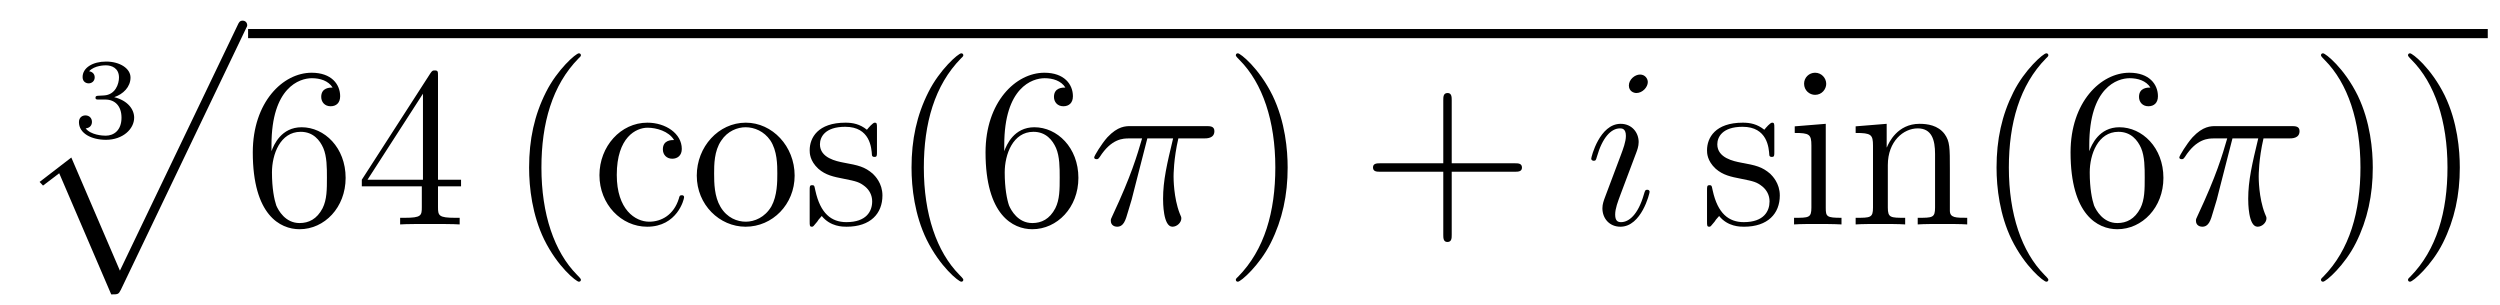 <?xml version='1.0'?>
<!-- This file was generated by dvisvgm 1.14.1 -->
<svg height='16pt' version='1.1' viewBox='0 -16 131 16' width='131pt' xmlns='http://www.w3.org/2000/svg' xmlns:xlink='http://www.w3.org/1999/xlink'>
<g id='page1'>
<g transform='matrix(1 0 0 1 -128 650)'>
<path d='M133.518 -660.784C134.026 -660.784 134.367 -660.443 134.367 -659.834C134.367 -659.177 133.972 -658.89 133.536 -658.89C133.374 -658.89 132.758 -658.926 132.489 -659.272C132.723 -659.296 132.818 -659.451 132.818 -659.613C132.818 -659.816 132.675 -659.953 132.477 -659.953C132.316 -659.953 132.137 -659.852 132.137 -659.601C132.137 -659.009 132.794 -658.674 133.553 -658.674C134.438 -658.674 135.03 -659.242 135.03 -659.834C135.03 -660.27 134.696 -660.73 133.984 -660.909C134.456 -661.065 134.839 -661.447 134.839 -661.937C134.839 -662.415 134.277 -662.774 133.56 -662.774C132.86 -662.774 132.328 -662.451 132.328 -661.961C132.328 -661.704 132.525 -661.632 132.645 -661.632C132.8 -661.632 132.962 -661.74 132.962 -661.949C132.962 -662.134 132.83 -662.242 132.669 -662.266C132.95 -662.577 133.494 -662.577 133.548 -662.577C133.853 -662.577 134.235 -662.433 134.235 -661.937C134.235 -661.608 134.05 -661.035 133.452 -660.999C133.344 -660.993 133.183 -660.981 133.129 -660.981C133.069 -660.975 133.003 -660.969 133.003 -660.879C133.003 -660.784 133.069 -660.784 133.171 -660.784H133.518Z' fill-rule='evenodd'/>
<path d='M133.828 -650.573C134.199 -650.573 134.211 -650.585 134.331 -650.812L140.869 -664.464C140.953 -664.619 140.953 -664.643 140.953 -664.679C140.953 -664.811 140.858 -664.918 140.714 -664.918C140.559 -664.918 140.511 -664.811 140.451 -664.679L134.283 -651.817L131.737 -657.746L130.075 -656.467L130.254 -656.275L131.103 -656.921L133.828 -650.573Z' fill-rule='evenodd'/>
<path d='M141 -664H258.359V-664.48H141'/>
<path d='M142.226 -658.4C142.226 -661.424 143.697 -661.902 144.342 -661.902C144.773 -661.902 145.203 -661.771 145.43 -661.413C145.287 -661.413 144.832 -661.413 144.832 -660.922C144.832 -660.659 145.012 -660.432 145.323 -660.432C145.621 -660.432 145.824 -660.612 145.824 -660.958C145.824 -661.58 145.371 -662.189 144.33 -662.189C142.824 -662.189 141.246 -660.648 141.246 -658.017C141.246 -654.73 142.681 -653.989 143.697 -653.989C145 -653.989 146.111 -655.125 146.111 -656.679C146.111 -658.268 145 -659.332 143.805 -659.332C142.74 -659.332 142.346 -658.412 142.226 -658.077V-658.4ZM143.697 -654.312C142.944 -654.312 142.585 -654.981 142.477 -655.232C142.37 -655.543 142.251 -656.129 142.251 -656.966C142.251 -657.91 142.681 -659.093 143.757 -659.093C144.414 -659.093 144.761 -658.651 144.94 -658.245C145.131 -657.802 145.131 -657.205 145.131 -656.691C145.131 -656.081 145.131 -655.543 144.904 -655.089C144.605 -654.515 144.175 -654.312 143.697 -654.312ZM150.951 -662.022C150.951 -662.249 150.951 -662.309 150.784 -662.309C150.689 -662.309 150.653 -662.309 150.557 -662.166L146.959 -656.583V-656.236H150.103V-655.148C150.103 -654.706 150.079 -654.587 149.206 -654.587H148.967V-654.24C149.242 -654.264 150.186 -654.264 150.521 -654.264C150.856 -654.264 151.812 -654.264 152.087 -654.24V-654.587H151.848C150.987 -654.587 150.951 -654.706 150.951 -655.148V-656.236H152.159V-656.583H150.951V-662.022ZM150.163 -661.09V-656.583H147.258L150.163 -661.09Z' fill-rule='evenodd'/>
<path d='M158.439 -651.335C158.439 -651.371 158.439 -651.395 158.236 -651.598C157.041 -652.806 156.371 -654.778 156.371 -657.217C156.371 -659.536 156.933 -661.532 158.319 -662.943C158.439 -663.05 158.439 -663.074 158.439 -663.11C158.439 -663.182 158.379 -663.206 158.331 -663.206C158.176 -663.206 157.196 -662.345 156.61 -661.173C156 -659.966 155.725 -658.687 155.725 -657.217C155.725 -656.152 155.893 -654.73 156.514 -653.451C157.22 -652.017 158.2 -651.239 158.331 -651.239C158.379 -651.239 158.439 -651.263 158.439 -651.335Z' fill-rule='evenodd'/>
<path d='M163.32 -658.663C163.177 -658.663 162.734 -658.663 162.734 -658.173C162.734 -657.886 162.938 -657.683 163.224 -657.683C163.499 -657.683 163.726 -657.85 163.726 -658.197C163.726 -658.998 162.889 -659.572 161.921 -659.572C160.523 -659.572 159.411 -658.328 159.411 -656.822C159.411 -655.292 160.558 -654.12 161.909 -654.12C163.487 -654.12 163.846 -655.555 163.846 -655.662S163.762 -655.77 163.726 -655.77C163.619 -655.77 163.607 -655.734 163.571 -655.591C163.308 -654.742 162.663 -654.383 162.017 -654.383C161.288 -654.383 160.319 -655.017 160.319 -656.834C160.319 -658.818 161.336 -659.308 161.933 -659.308C162.387 -659.308 163.045 -659.129 163.32 -658.663ZM169.639 -656.798C169.639 -658.34 168.468 -659.572 167.081 -659.572C165.647 -659.572 164.511 -658.304 164.511 -656.798C164.511 -655.268 165.706 -654.12 167.069 -654.12C168.48 -654.12 169.639 -655.292 169.639 -656.798ZM167.081 -654.383C166.639 -654.383 166.101 -654.575 165.754 -655.16C165.432 -655.698 165.42 -656.404 165.42 -656.906C165.42 -657.36 165.42 -658.089 165.79 -658.627C166.125 -659.141 166.651 -659.332 167.069 -659.332C167.536 -659.332 168.037 -659.117 168.36 -658.651C168.731 -658.101 168.731 -657.348 168.731 -656.906C168.731 -656.487 168.731 -655.746 168.42 -655.184C168.085 -654.611 167.536 -654.383 167.081 -654.383ZM173.953 -659.297C173.953 -659.512 173.953 -659.572 173.834 -659.572C173.738 -659.572 173.511 -659.308 173.427 -659.201C173.057 -659.5 172.686 -659.572 172.304 -659.572C170.857 -659.572 170.427 -658.782 170.427 -658.125C170.427 -657.993 170.427 -657.575 170.881 -657.157C171.264 -656.822 171.67 -656.738 172.22 -656.631C172.877 -656.499 173.033 -656.463 173.332 -656.224C173.547 -656.045 173.702 -655.782 173.702 -655.447C173.702 -654.933 173.403 -654.36 172.351 -654.36C171.562 -654.36 170.989 -654.814 170.726 -656.009C170.678 -656.224 170.678 -656.236 170.666 -656.248C170.642 -656.296 170.594 -656.296 170.558 -656.296C170.427 -656.296 170.427 -656.236 170.427 -656.021V-654.395C170.427 -654.18 170.427 -654.12 170.546 -654.12C170.606 -654.12 170.618 -654.132 170.821 -654.383C170.881 -654.467 170.881 -654.491 171.06 -654.682C171.515 -654.12 172.16 -654.12 172.363 -654.12C173.619 -654.12 174.24 -654.814 174.24 -655.758C174.24 -656.404 173.846 -656.786 173.738 -656.894C173.308 -657.264 172.985 -657.336 172.196 -657.48C171.837 -657.551 170.965 -657.719 170.965 -658.436C170.965 -658.807 171.216 -659.356 172.292 -659.356C173.595 -659.356 173.666 -658.245 173.69 -657.874C173.702 -657.778 173.786 -657.778 173.822 -657.778C173.953 -657.778 173.953 -657.838 173.953 -658.053V-659.297ZM178.477 -651.335C178.477 -651.371 178.477 -651.395 178.274 -651.598C177.079 -652.806 176.409 -654.778 176.409 -657.217C176.409 -659.536 176.971 -661.532 178.358 -662.943C178.477 -663.05 178.477 -663.074 178.477 -663.11C178.477 -663.182 178.418 -663.206 178.37 -663.206C178.214 -663.206 177.234 -662.345 176.649 -661.173C176.039 -659.966 175.764 -658.687 175.764 -657.217C175.764 -656.152 175.931 -654.73 176.553 -653.451C177.258 -652.017 178.238 -651.239 178.37 -651.239C178.418 -651.239 178.477 -651.263 178.477 -651.335ZM180.623 -658.4C180.623 -661.424 182.093 -661.902 182.738 -661.902C183.169 -661.902 183.599 -661.771 183.826 -661.413C183.683 -661.413 183.228 -661.413 183.228 -660.922C183.228 -660.659 183.408 -660.432 183.719 -660.432C184.017 -660.432 184.221 -660.612 184.221 -660.958C184.221 -661.58 183.767 -662.189 182.727 -662.189C181.22 -662.189 179.642 -660.648 179.642 -658.017C179.642 -654.73 181.077 -653.989 182.093 -653.989C183.396 -653.989 184.508 -655.125 184.508 -656.679C184.508 -658.268 183.396 -659.332 182.201 -659.332C181.137 -659.332 180.742 -658.412 180.623 -658.077V-658.4ZM182.093 -654.312C181.34 -654.312 180.981 -654.981 180.873 -655.232C180.766 -655.543 180.647 -656.129 180.647 -656.966C180.647 -657.91 181.077 -659.093 182.153 -659.093C182.81 -659.093 183.157 -658.651 183.336 -658.245C183.528 -657.802 183.528 -657.205 183.528 -656.691C183.528 -656.081 183.528 -655.543 183.3 -655.089C183.001 -654.515 182.571 -654.312 182.093 -654.312Z' fill-rule='evenodd'/>
<path d='M188.12 -658.747H189.471C189.148 -657.408 188.945 -656.535 188.945 -655.579C188.945 -655.412 188.945 -654.12 189.435 -654.12C189.686 -654.12 189.901 -654.348 189.901 -654.551C189.901 -654.611 189.901 -654.634 189.817 -654.814C189.495 -655.639 189.495 -656.667 189.495 -656.75C189.495 -656.822 189.495 -657.671 189.746 -658.747H191.084C191.24 -658.747 191.634 -658.747 191.634 -659.129C191.634 -659.392 191.407 -659.392 191.192 -659.392H187.259C186.984 -659.392 186.578 -659.392 186.028 -658.807C185.717 -658.46 185.335 -657.826 185.335 -657.754C185.335 -657.683 185.394 -657.659 185.466 -657.659C185.55 -657.659 185.562 -657.695 185.622 -657.767C186.243 -658.747 186.865 -658.747 187.163 -658.747H187.845C187.582 -657.85 187.283 -656.81 186.303 -654.718C186.207 -654.527 186.207 -654.503 186.207 -654.431C186.207 -654.18 186.423 -654.12 186.53 -654.12C186.877 -654.12 186.972 -654.431 187.116 -654.933C187.307 -655.543 187.307 -655.567 187.427 -656.045L188.12 -658.747Z' fill-rule='evenodd'/>
<path d='M195.473 -657.217C195.473 -658.125 195.353 -659.607 194.683 -660.994C193.979 -662.428 192.998 -663.206 192.866 -663.206C192.818 -663.206 192.758 -663.182 192.758 -663.11C192.758 -663.074 192.758 -663.05 192.962 -662.847C194.158 -661.64 194.827 -659.667 194.827 -657.228C194.827 -654.909 194.266 -652.913 192.878 -651.502C192.758 -651.395 192.758 -651.371 192.758 -651.335C192.758 -651.263 192.818 -651.239 192.866 -651.239C193.021 -651.239 194.002 -652.1 194.588 -653.272C195.198 -654.491 195.473 -655.782 195.473 -657.217Z' fill-rule='evenodd'/>
<path d='M204.07 -657.001H207.37C207.536 -657.001 207.751 -657.001 207.751 -657.217C207.751 -657.444 207.548 -657.444 207.37 -657.444H204.07V-660.743C204.07 -660.91 204.07 -661.126 203.855 -661.126C203.628 -661.126 203.628 -660.922 203.628 -660.743V-657.444H200.328C200.161 -657.444 199.945 -657.444 199.945 -657.228C199.945 -657.001 200.149 -657.001 200.328 -657.001H203.628V-653.702C203.628 -653.535 203.628 -653.32 203.843 -653.32C204.07 -653.32 204.07 -653.523 204.07 -653.702V-657.001Z' fill-rule='evenodd'/>
<path d='M214.44 -655.949C214.44 -656.009 214.392 -656.057 214.321 -656.057C214.213 -656.057 214.201 -656.021 214.141 -655.818C213.83 -654.73 213.341 -654.36 212.946 -654.36C212.802 -654.36 212.635 -654.395 212.635 -654.754C212.635 -655.077 212.778 -655.435 212.91 -655.794L213.746 -658.017C213.782 -658.113 213.866 -658.328 213.866 -658.555C213.866 -659.058 213.508 -659.512 212.922 -659.512C211.822 -659.512 211.38 -657.778 211.38 -657.683C211.38 -657.635 211.428 -657.575 211.512 -657.575C211.619 -657.575 211.631 -657.623 211.679 -657.79C211.966 -658.794 212.42 -659.273 212.886 -659.273C212.994 -659.273 213.197 -659.261 213.197 -658.878C213.197 -658.567 213.042 -658.173 212.946 -657.91L212.11 -655.687C212.038 -655.495 211.966 -655.304 211.966 -655.089C211.966 -654.551 212.336 -654.12 212.91 -654.12C214.01 -654.12 214.44 -655.866 214.44 -655.949ZM214.345 -661.699C214.345 -661.879 214.201 -662.094 213.938 -662.094C213.664 -662.094 213.353 -661.831 213.353 -661.52C213.353 -661.221 213.604 -661.126 213.746 -661.126C214.069 -661.126 214.345 -661.436 214.345 -661.699Z' fill-rule='evenodd'/>
<path d='M220.975 -659.297C220.975 -659.512 220.975 -659.572 220.855 -659.572C220.76 -659.572 220.532 -659.308 220.45 -659.201C220.079 -659.5 219.708 -659.572 219.325 -659.572C217.879 -659.572 217.448 -658.782 217.448 -658.125C217.448 -657.993 217.448 -657.575 217.903 -657.157C218.286 -656.822 218.692 -656.738 219.241 -656.631C219.899 -656.499 220.055 -656.463 220.354 -656.224C220.568 -656.045 220.724 -655.782 220.724 -655.447C220.724 -654.933 220.426 -654.36 219.373 -654.36C218.585 -654.36 218.01 -654.814 217.747 -656.009C217.7 -656.224 217.7 -656.236 217.687 -656.248C217.664 -656.296 217.616 -656.296 217.58 -656.296C217.448 -656.296 217.448 -656.236 217.448 -656.021V-654.395C217.448 -654.18 217.448 -654.12 217.568 -654.12C217.628 -654.12 217.64 -654.132 217.843 -654.383C217.903 -654.467 217.903 -654.491 218.082 -654.682C218.537 -654.12 219.182 -654.12 219.385 -654.12C220.64 -654.12 221.262 -654.814 221.262 -655.758C221.262 -656.404 220.867 -656.786 220.76 -656.894C220.33 -657.264 220.007 -657.336 219.218 -657.48C218.86 -657.551 217.987 -657.719 217.987 -658.436C217.987 -658.807 218.238 -659.356 219.313 -659.356C220.616 -659.356 220.688 -658.245 220.712 -657.874C220.724 -657.778 220.807 -657.778 220.843 -657.778C220.975 -657.778 220.975 -657.838 220.975 -658.053V-659.297ZM223.694 -661.604C223.694 -661.914 223.444 -662.189 223.109 -662.189C222.798 -662.189 222.534 -661.938 222.534 -661.616C222.534 -661.257 222.822 -661.03 223.109 -661.03C223.478 -661.03 223.694 -661.341 223.694 -661.604ZM222.044 -659.38V-659.033C222.81 -659.033 222.917 -658.962 222.917 -658.376V-655.125C222.917 -654.587 222.786 -654.587 222.008 -654.587V-654.24C222.343 -654.264 222.917 -654.264 223.264 -654.264C223.396 -654.264 224.088 -654.264 224.495 -654.24V-654.587C223.718 -654.587 223.67 -654.647 223.67 -655.113V-659.512L222.044 -659.38ZM230.173 -657.145C230.173 -658.257 230.173 -658.591 229.898 -658.974C229.552 -659.44 228.99 -659.512 228.583 -659.512C227.424 -659.512 226.97 -658.52 226.874 -658.281H226.862V-659.512L225.236 -659.38V-659.033C226.049 -659.033 226.145 -658.95 226.145 -658.364V-655.125C226.145 -654.587 226.014 -654.587 225.236 -654.587V-654.24C225.547 -654.264 226.193 -654.264 226.528 -654.264C226.874 -654.264 227.52 -654.264 227.831 -654.24V-654.587C227.065 -654.587 226.922 -654.587 226.922 -655.125V-657.348C226.922 -658.603 227.747 -659.273 228.488 -659.273C229.229 -659.273 229.397 -658.663 229.397 -657.934V-655.125C229.397 -654.587 229.265 -654.587 228.488 -654.587V-654.24C228.799 -654.264 229.445 -654.264 229.78 -654.264C230.126 -654.264 230.771 -654.264 231.082 -654.24V-654.587C230.484 -654.587 230.185 -654.587 230.173 -654.945V-657.145Z' fill-rule='evenodd'/>
<path d='M235.333 -651.335C235.333 -651.371 235.333 -651.395 235.129 -651.598C233.934 -652.806 233.264 -654.778 233.264 -657.217C233.264 -659.536 233.826 -661.532 235.213 -662.943C235.333 -663.05 235.333 -663.074 235.333 -663.11C235.333 -663.182 235.273 -663.206 235.225 -663.206C235.07 -663.206 234.09 -662.345 233.504 -661.173C232.895 -659.966 232.619 -658.687 232.619 -657.217C232.619 -656.152 232.787 -654.73 233.408 -653.451C234.113 -652.017 235.093 -651.239 235.225 -651.239C235.273 -651.239 235.333 -651.263 235.333 -651.335ZM237.478 -658.4C237.478 -661.424 238.948 -661.902 239.594 -661.902C240.024 -661.902 240.455 -661.771 240.682 -661.413C240.538 -661.413 240.084 -661.413 240.084 -660.922C240.084 -660.659 240.263 -660.432 240.574 -660.432C240.872 -660.432 241.076 -660.612 241.076 -660.958C241.076 -661.58 240.622 -662.189 239.582 -662.189C238.075 -662.189 236.497 -660.648 236.497 -658.017C236.497 -654.73 237.932 -653.989 238.948 -653.989C240.251 -653.989 241.363 -655.125 241.363 -656.679C241.363 -658.268 240.251 -659.332 239.056 -659.332C237.992 -659.332 237.598 -658.412 237.478 -658.077V-658.4ZM238.948 -654.312C238.195 -654.312 237.836 -654.981 237.728 -655.232C237.622 -655.543 237.502 -656.129 237.502 -656.966C237.502 -657.91 237.932 -659.093 239.008 -659.093C239.665 -659.093 240.012 -658.651 240.192 -658.245C240.383 -657.802 240.383 -657.205 240.383 -656.691C240.383 -656.081 240.383 -655.543 240.156 -655.089C239.857 -654.515 239.426 -654.312 238.948 -654.312Z' fill-rule='evenodd'/>
<path d='M244.981 -658.747H246.332C246.01 -657.408 245.806 -656.535 245.806 -655.579C245.806 -655.412 245.806 -654.12 246.296 -654.12C246.547 -654.12 246.762 -654.348 246.762 -654.551C246.762 -654.611 246.762 -654.634 246.678 -654.814C246.356 -655.639 246.356 -656.667 246.356 -656.75C246.356 -656.822 246.356 -657.671 246.607 -658.747H247.945C248.101 -658.747 248.496 -658.747 248.496 -659.129C248.496 -659.392 248.268 -659.392 248.053 -659.392H244.121C243.846 -659.392 243.439 -659.392 242.89 -658.807C242.579 -658.46 242.196 -657.826 242.196 -657.754C242.196 -657.683 242.256 -657.659 242.327 -657.659C242.411 -657.659 242.423 -657.695 242.483 -657.767C243.104 -658.747 243.726 -658.747 244.025 -658.747H244.706C244.444 -657.85 244.145 -656.81 243.164 -654.718C243.068 -654.527 243.068 -654.503 243.068 -654.431C243.068 -654.18 243.284 -654.12 243.391 -654.12C243.738 -654.12 243.834 -654.431 243.977 -654.933C244.169 -655.543 244.169 -655.567 244.288 -656.045L244.981 -658.747Z' fill-rule='evenodd'/>
<path d='M252.334 -657.217C252.334 -658.125 252.215 -659.607 251.545 -660.994C250.84 -662.428 249.859 -663.206 249.728 -663.206C249.68 -663.206 249.62 -663.182 249.62 -663.11C249.62 -663.074 249.62 -663.05 249.823 -662.847C251.02 -661.64 251.688 -659.667 251.688 -657.228C251.688 -654.909 251.126 -652.913 249.739 -651.502C249.62 -651.395 249.62 -651.371 249.62 -651.335C249.62 -651.263 249.68 -651.239 249.728 -651.239C249.883 -651.239 250.864 -652.1 251.449 -653.272C252.059 -654.491 252.334 -655.782 252.334 -657.217ZM256.894 -657.217C256.894 -658.125 256.775 -659.607 256.105 -660.994C255.4 -662.428 254.419 -663.206 254.287 -663.206C254.24 -663.206 254.18 -663.182 254.18 -663.11C254.18 -663.074 254.18 -663.05 254.383 -662.847C255.578 -661.64 256.248 -659.667 256.248 -657.228C256.248 -654.909 255.686 -652.913 254.299 -651.502C254.18 -651.395 254.18 -651.371 254.18 -651.335C254.18 -651.263 254.24 -651.239 254.287 -651.239C254.443 -651.239 255.424 -652.1 256.009 -653.272C256.619 -654.491 256.894 -655.782 256.894 -657.217Z' fill-rule='evenodd'/>
</g>
</g>
</svg>
